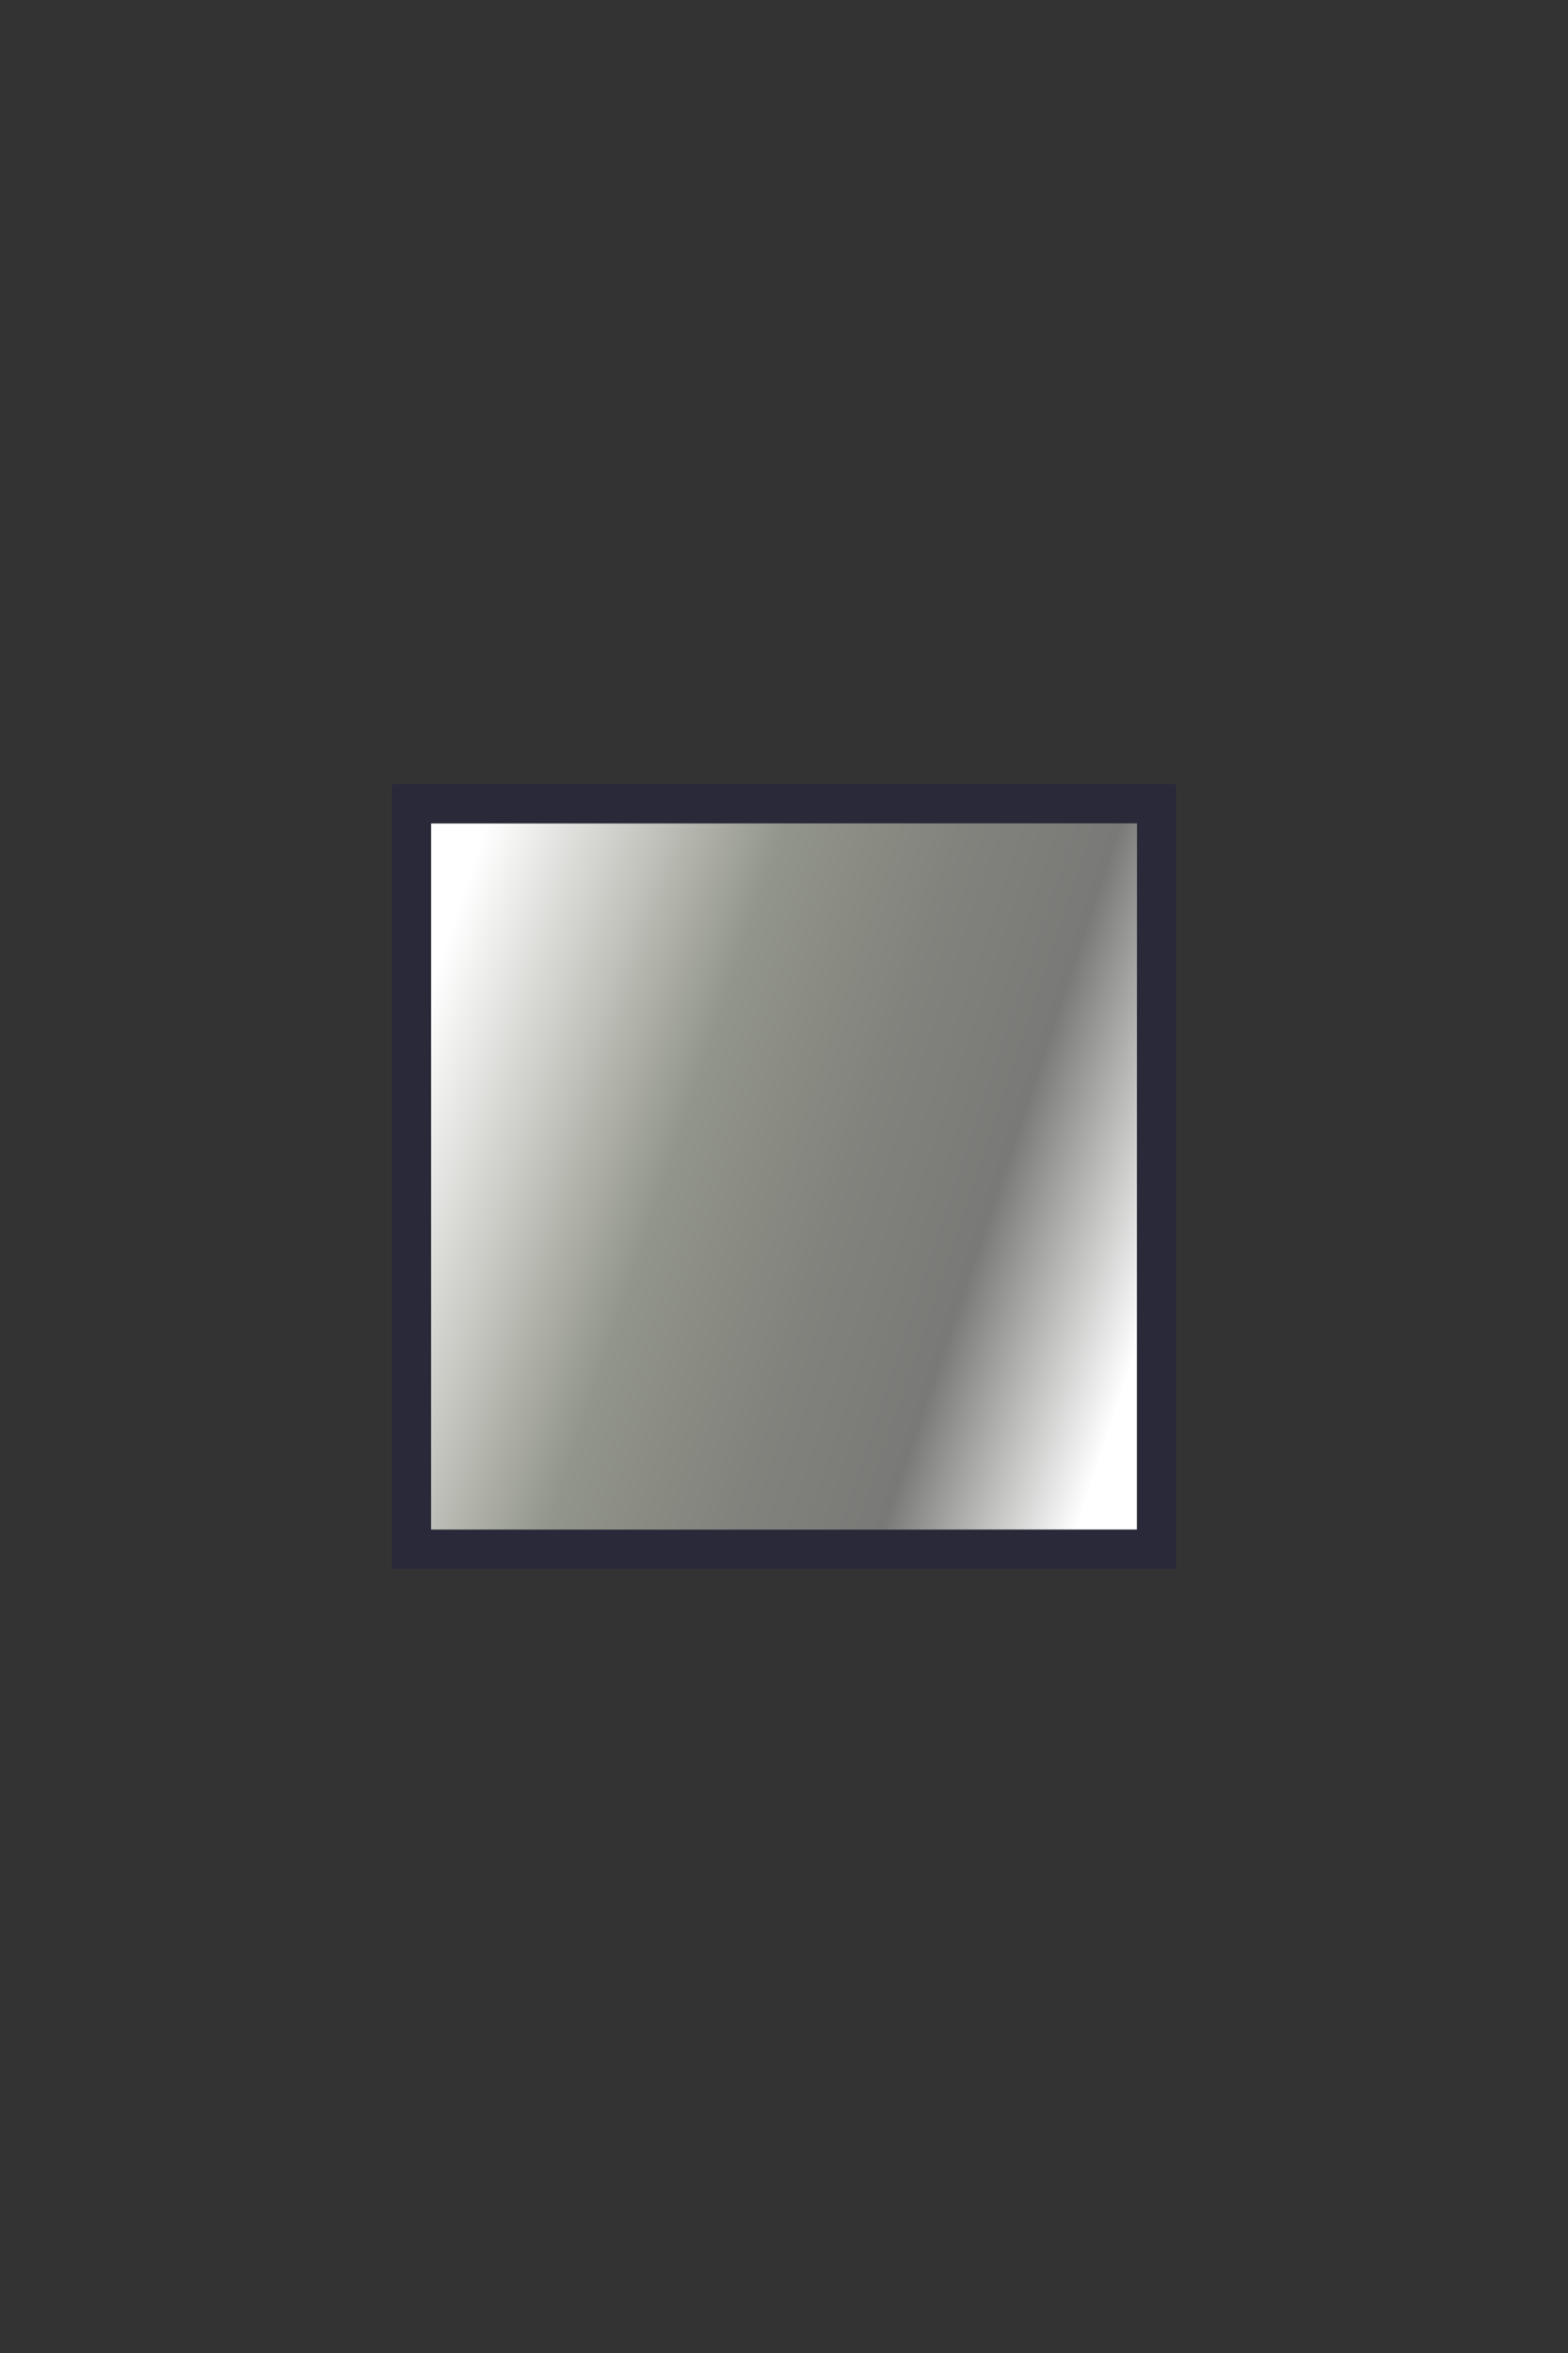 <svg xmlns="http://www.w3.org/2000/svg" xmlns:xlink="http://www.w3.org/1999/xlink" viewBox="0 0 80 120"><rect x="0" y="0" width="80" height="120" fill="#333333" stroke="none"/><defs><style>.cls-1{isolation:isolate;}.cls-2{fill:#fff;opacity:0;}.cls-3,.cls-5{fill:#292939;}.cls-4{fill:#929589;}.cls-5{stroke:#292939;stroke-miterlimit:10;}.cls-6{mix-blend-mode:multiply;fill:url(#linear-gradient);}</style><linearGradient id="linear-gradient" x1="20.9" y1="53.57" x2="61.28" y2="67.16" gradientTransform="translate(-20 100) rotate(-90)" gradientUnits="userSpaceOnUse"><stop offset="0" stop-color="#fff"/><stop offset="0.34" stop-color="#929589"/><stop offset="0.54" stop-color="#82837d"/><stop offset="0.72" stop-color="#797977"/><stop offset="0.94" stop-color="#fff"/></linearGradient></defs><g class="cls-1"><g id="Layer_1" data-name="Layer 1"><rect class="cls-2" width="80" height="120"/><rect class="cls-3" x="20" y="40" width="40" height="40"/><rect class="cls-4" x="22" y="42" width="36" height="36" transform="translate(100 20) rotate(90)"/><path class="cls-5" d="M48.77,46.9c-4.14,8.72-8,17.37-12.31,26.38l-3,.41-.34-.5a217.24,217.24,0,0,0,12.72-24H36.69c-2.8,0-3.1.48-4,3.4H31.23c.38-2.33.59-4.44.77-6.31H48.34Z"/><rect class="cls-6" x="22" y="42" width="36" height="36" transform="translate(100 20) rotate(90)"/></g></g></svg>